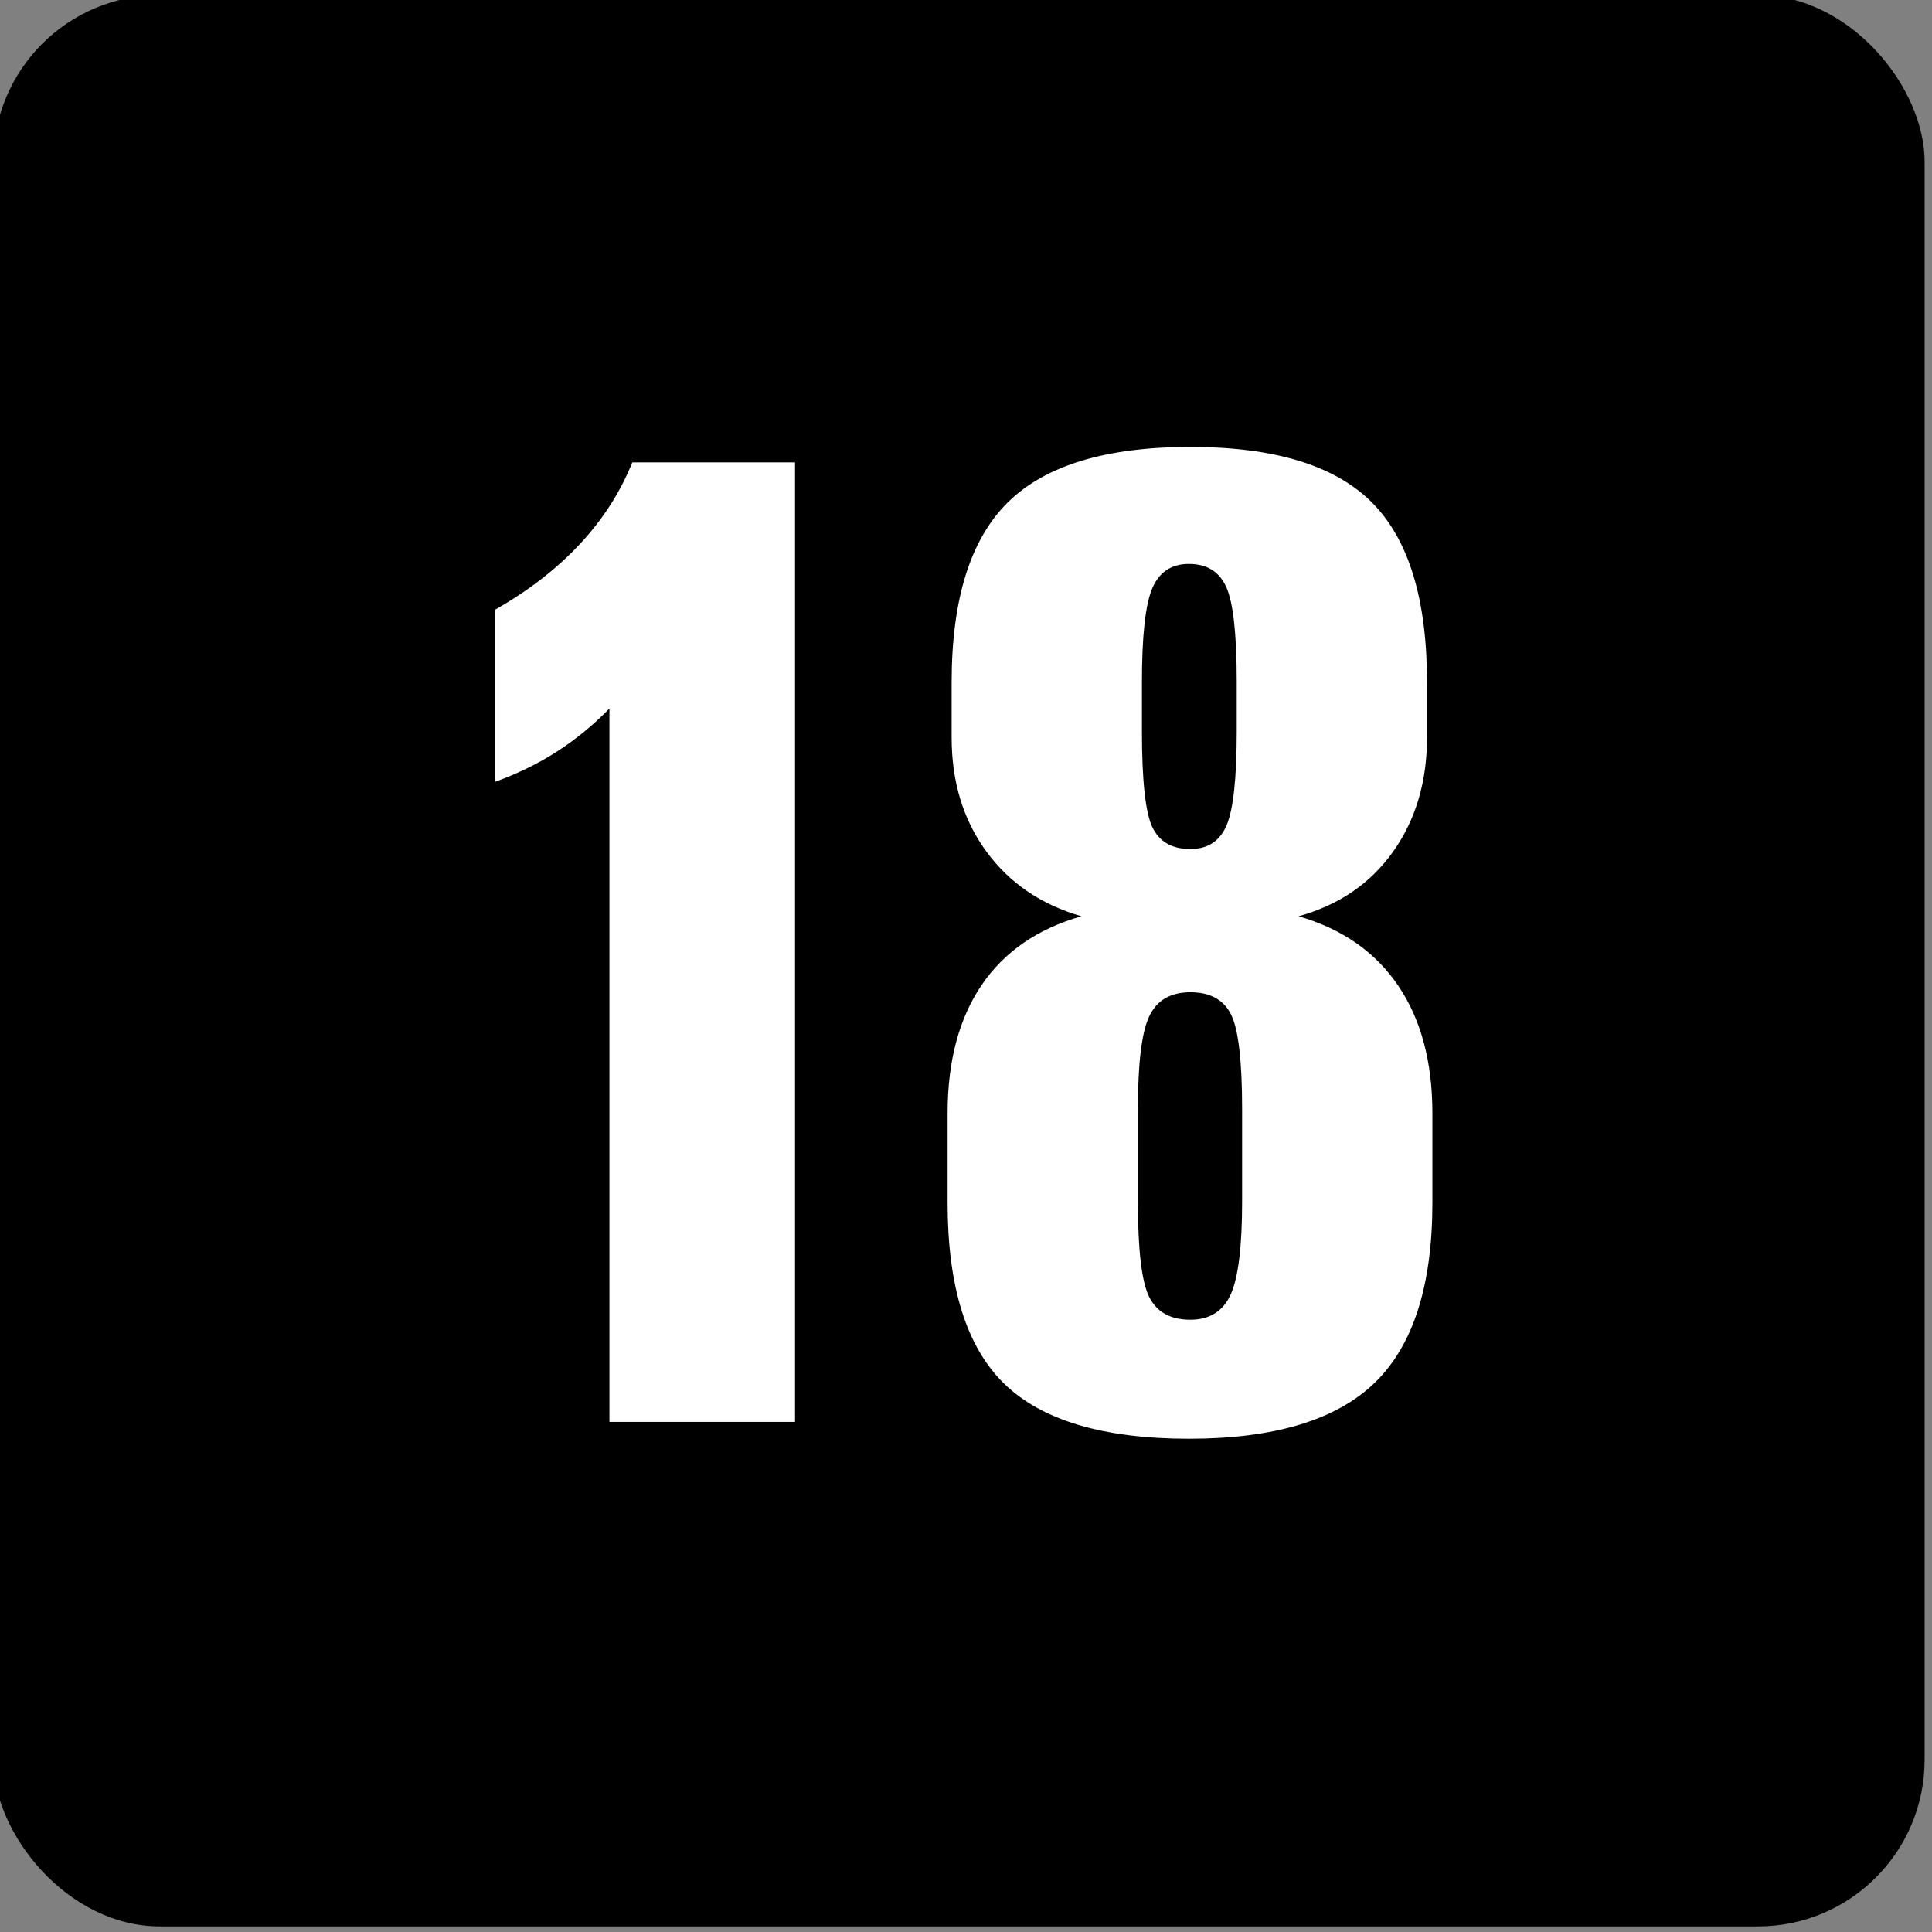 <?xml version="1.0" encoding="UTF-8" standalone="no"?>
<!-- Created with Inkscape (http://www.inkscape.org/) -->

<svg
   xmlns:svg="http://www.w3.org/2000/svg"
   xmlns="http://www.w3.org/2000/svg"
   version="1.1"
   width="400"
   height="400"
   id="svg3220">
  <rect width="100%" height="100%" fill="#808080" stroke="none"/>
  <defs
     id="defs3222" />
  <g
     transform="translate(0,-652.362)"
     id="layer1">
    <g
       transform="matrix(0.295,0,0,0.295,-4086.553,-2336.269)"
       id="g3176"
       style="fill-rule:evenodd">
      <rect
         width="1355.47"
         height="1355.47"
         rx="116.97"
         ry="116.97"
         x="13848"
         y="10127.5"
         id="rect62"
         style="fill:#000000;fill-opacity:1" />
      <g
         id="text82"
         style="font-size:966.49px;font-weight:normal;fill:#ffffff;font-family:Zurich BdXCn BT">
        <path
           d="m 14296.49,10455.472 114.205,0 0,673.428 -130.25,0 0,-500.706 c -11.326,11.642 -23.596,21.709 -36.809,30.203 -13.214,8.495 -27.686,15.574 -43.417,21.237 l 0,-120.812 c 23.281,-13.213 43.023,-28.472 59.226,-45.776 16.202,-17.303 28.551,-36.494 37.045,-57.574 z"
           id="path2904"
           style="font-size:966.49px;font-weight:normal;fill:#ffffff;font-family:Zurich BdXCn BT" />
      </g>
      <g
         id="text84"
         style="font-size:966.49px;font-weight:normal;fill:#ffffff;font-family:Zurich BdXCn BT">
        <path
           d="m 14651.326,10909.458 0,64.653 c -10e-4,34.293 2.674,56.709 8.022,67.248 5.348,10.54 14.944,15.81 28.787,15.81 13.528,0 22.967,-5.899 28.315,-17.697 5.349,-11.798 8.023,-33.585 8.023,-65.361 l 0,-64.653 c 0,-33.978 -2.596,-56.158 -7.787,-66.54 -5.191,-10.382 -14.708,-15.574 -28.551,-15.574 -13.843,0 -23.439,5.585 -28.787,16.753 -5.348,11.169 -8.023,32.956 -8.022,65.361 z m 2.831,-299.668 0,33.978 c 0,34.922 2.438,57.496 7.315,67.72 4.876,10.225 13.764,15.338 26.663,15.337 12.27,10e-4 20.764,-5.584 25.484,-16.753 4.719,-11.168 7.078,-33.27 7.079,-66.304 l 0,-33.978 c 0,-33.663 -2.439,-55.922 -7.315,-66.777 -4.877,-10.854 -13.607,-16.281 -26.192,-16.281 -12.27,0 -20.843,5.663 -25.719,16.989 -4.877,11.327 -7.315,33.349 -7.315,66.069 z m -42.473,164.227 c -28.315,-8.179 -50.574,-23.359 -66.776,-45.54 -16.203,-22.18 -24.304,-48.843 -24.304,-79.99 l 0,-38.697 c 0,-58.203 13.135,-100.283 39.405,-126.239 26.27,-25.955 68.979,-38.932 128.126,-38.933 58.833,0 101.227,12.9 127.182,38.697 25.956,25.799 38.933,67.957 38.934,126.475 l 0,38.697 c 0,31.147 -7.945,57.889 -23.832,80.226 -15.888,22.338 -37.99,37.439 -66.305,45.304 30.517,8.81 53.799,25.012 69.844,48.608 16.045,23.596 24.068,53.484 24.068,89.665 l 0,62.765 c 0,58.203 -13.529,100.361 -40.585,126.474 -27.057,26.113 -70.473,39.169 -130.25,39.169 -60.091,0 -103.35,-12.899 -129.777,-38.697 -26.428,-25.798 -39.642,-68.114 -39.641,-126.946 l 0,-62.765 c -10e-4,-36.495 7.943,-66.462 23.831,-89.901 15.888,-23.438 39.248,-39.562 70.08,-48.372 z"
           id="path2901"
           style="font-size:966.49px;font-weight:normal;fill:#ffffff;font-family:Zurich BdXCn BT" />
      </g>
    </g>
  </g>
</svg>
